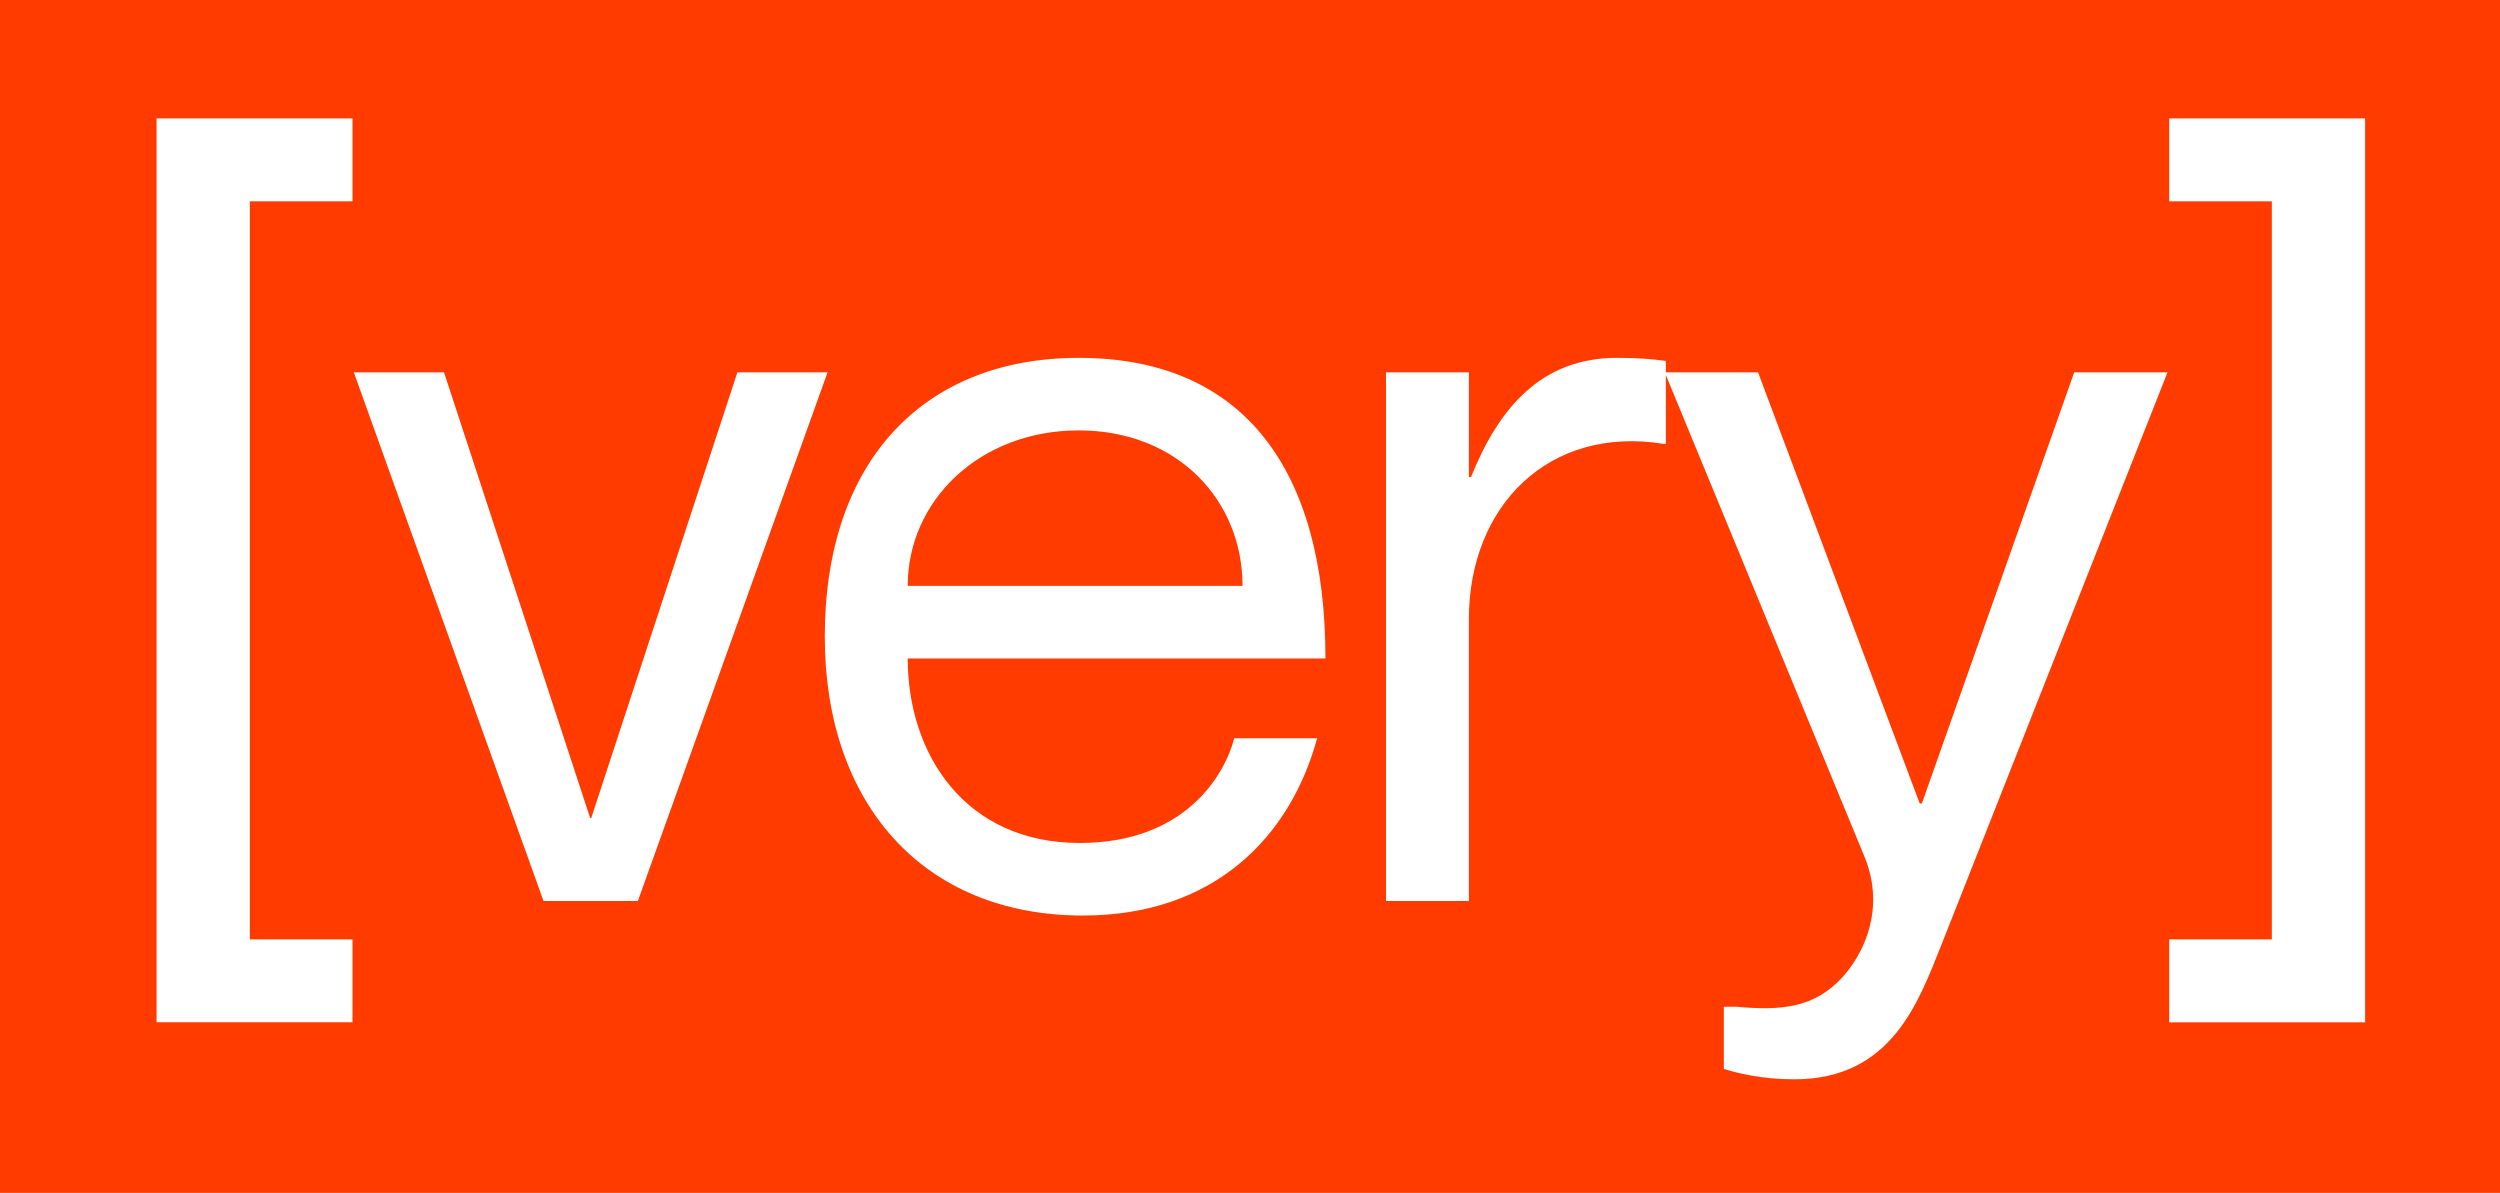 <svg xmlns="http://www.w3.org/2000/svg" width="197" height="94" fill="none"><path fill="#FF3B00" d="M0 0h197v94H0z"/><path fill="#fff" d="M12.338 9.33h15.438v6.534h-8.087v58.158h8.087v6.535H12.338V9.329zm15.544 20.012h7.107l11.517 35.123h.081l11.518-35.123h7.106L50.263 71H42.83L27.882 29.342zm57.206 37.084c8.332 0 11.435-5.391 12.17-8.25h6.535c-2.124 7.76-8.086 13.968-18.46 13.968-12.661 0-20.34-8.904-20.34-21.973 0-13.886 7.842-21.973 20.013-21.973 13.07 0 19.441 8.904 19.441 23.688H71.528c0 7.515 4.493 14.54 13.56 14.54zm-.082-32.51c-7.841 0-13.478 5.554-13.478 12.252h26.384c0-6.698-5.064-12.252-12.906-12.252zm42.424-5.718c1.552 0 2.695.082 3.839.245v6.535h-.163c-9.067-1.47-15.357 4.9-15.357 13.804V71h-6.534V29.342h6.534v8.25h.164c2.205-5.473 5.554-9.394 11.517-9.394zm43.369 1.144L152.992 74.43c-1.797 4.492-3.921 10.618-11.599 10.618-2.614 0-4.493-.49-5.555-.816v-4.901h.98c3.594.326 6.127.081 8.332-2.287 1.715-1.88 3.431-5.392 1.797-9.476l-15.765-38.227h7.352l12.742 33.98h.164l12.007-33.98h7.352zm15.573-20.013v71.228h-15.438v-6.535h8.087V15.864h-8.087V9.329h15.438z"/></svg>